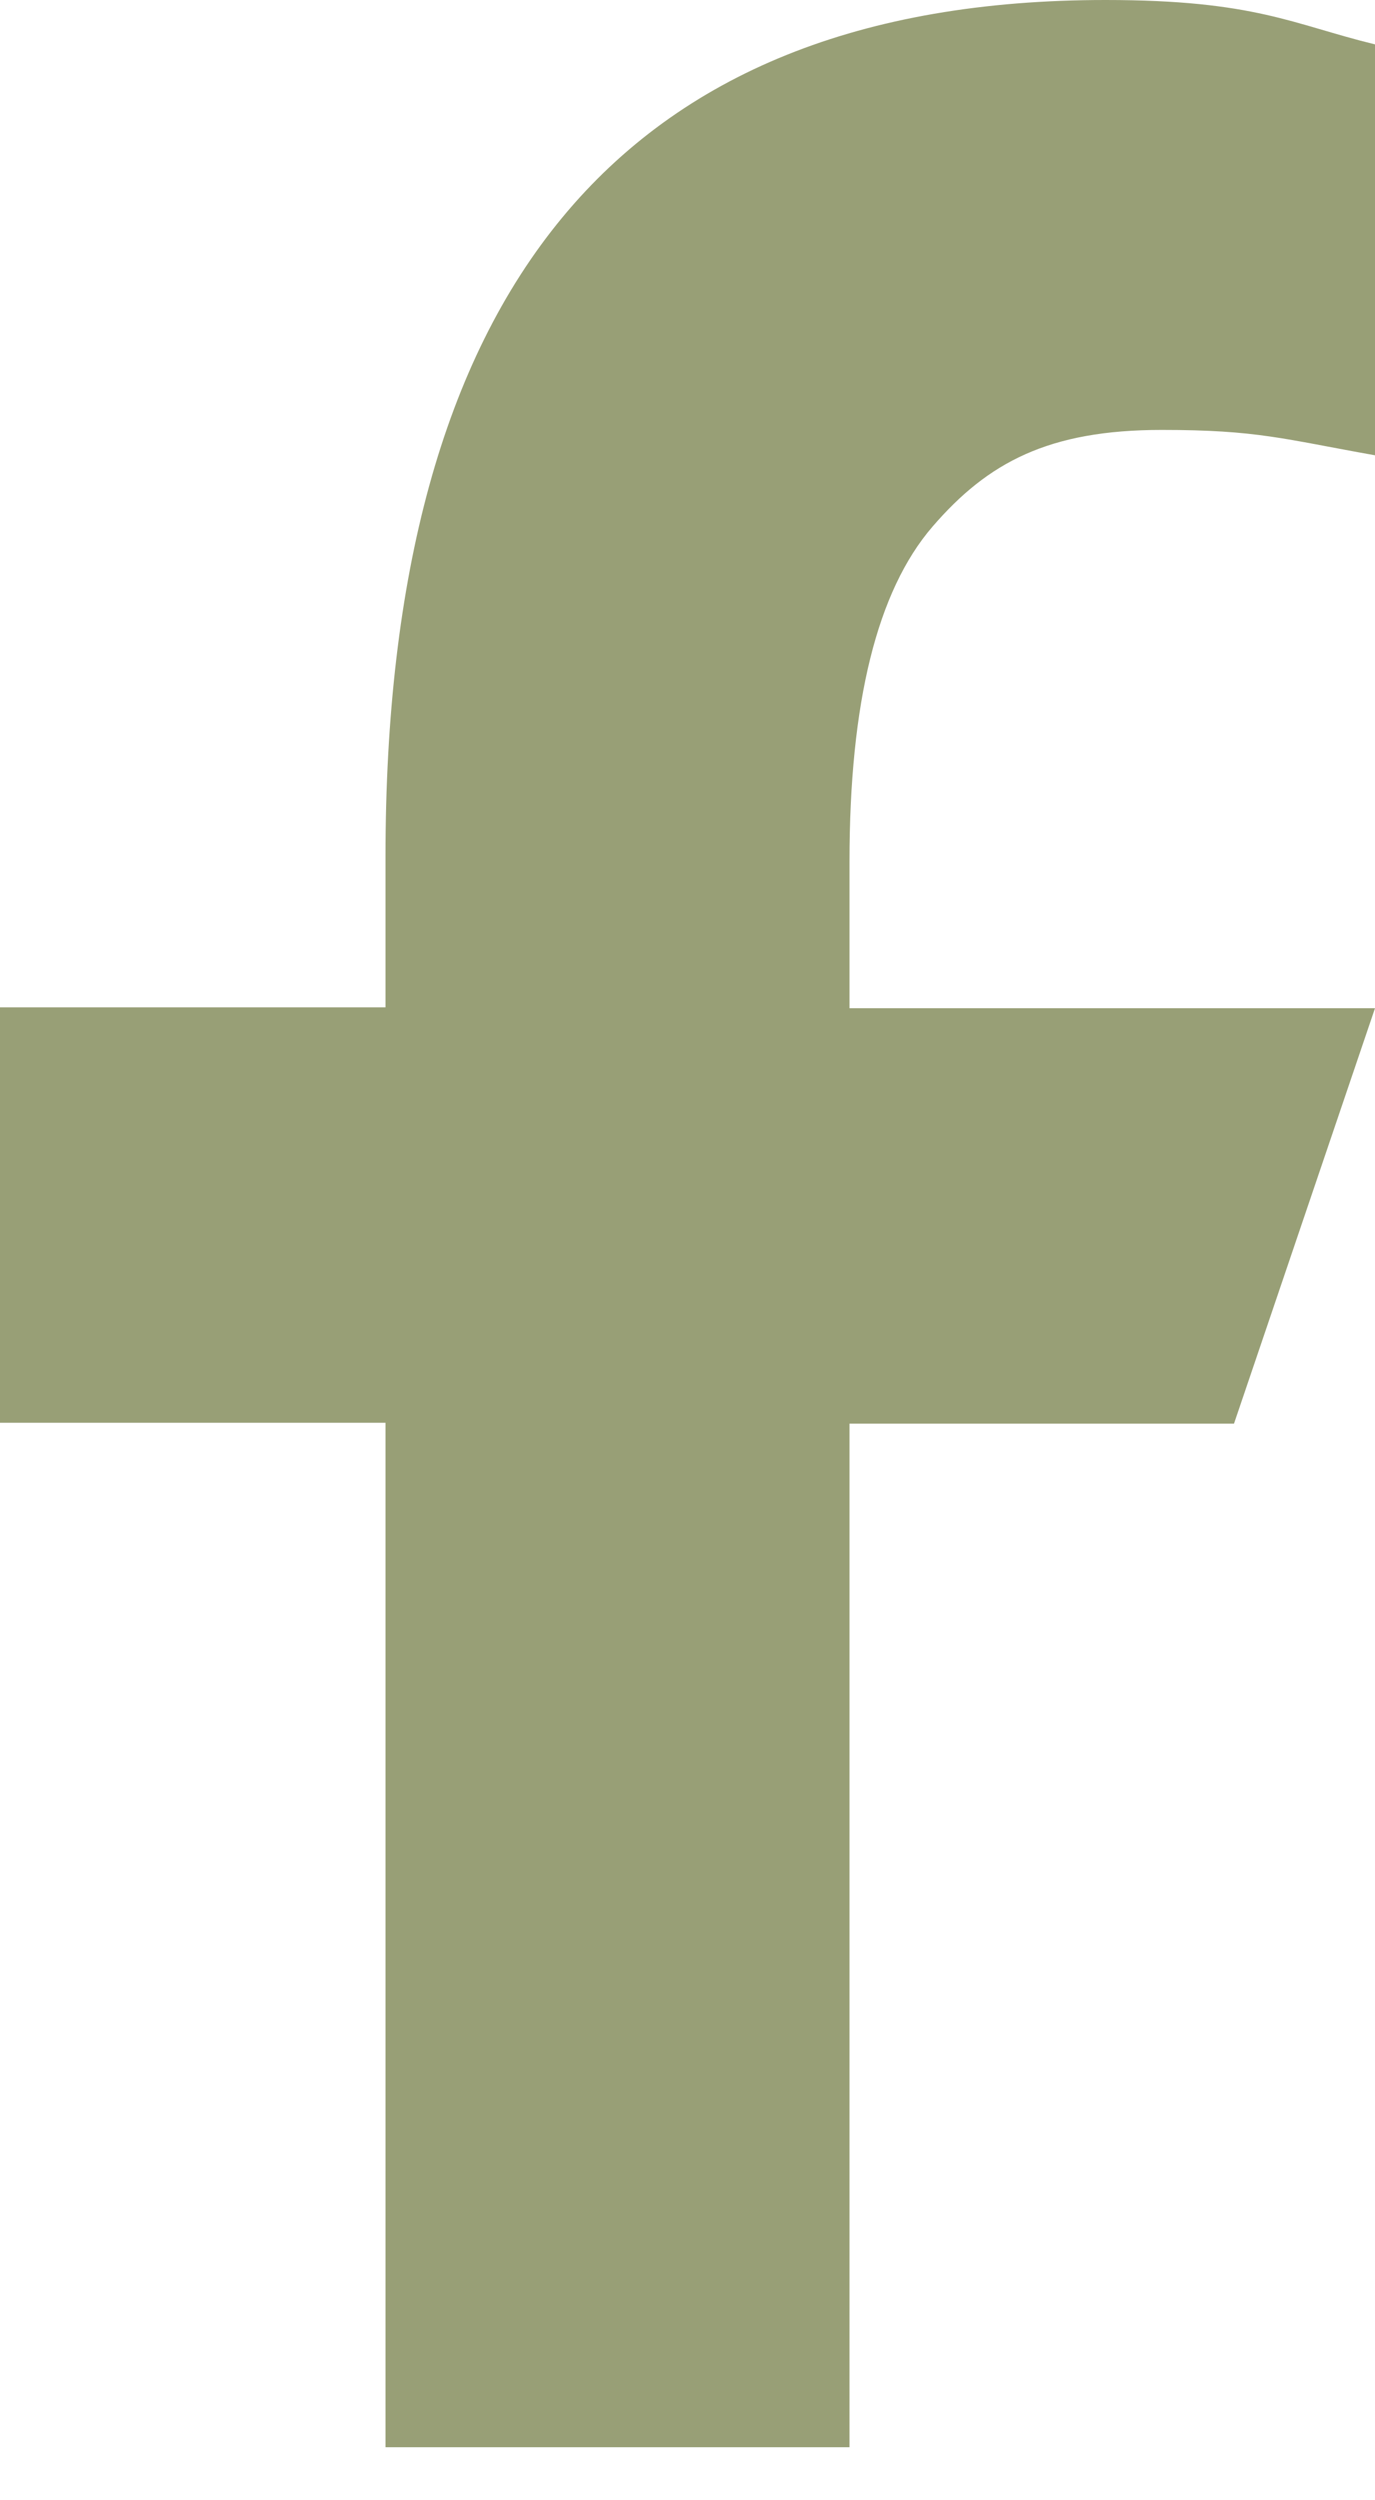 <svg width="11" height="20" viewBox="0 0 11 20" fill="none" xmlns="http://www.w3.org/2000/svg">
<path d="M6.796 11.381V19.576H3.084V11.381H0V8.058H3.084V6.849C3.084 2.36 4.933 0 8.844 0C10.043 0 10.343 0.195 11 0.355V3.642C10.265 3.511 10.058 3.439 9.294 3.439C8.387 3.439 7.902 3.7 7.459 4.214C7.017 4.728 6.796 5.618 6.796 6.892V8.065H11L9.872 11.388H6.796V11.381Z" fill="#989F76"/>
</svg>
